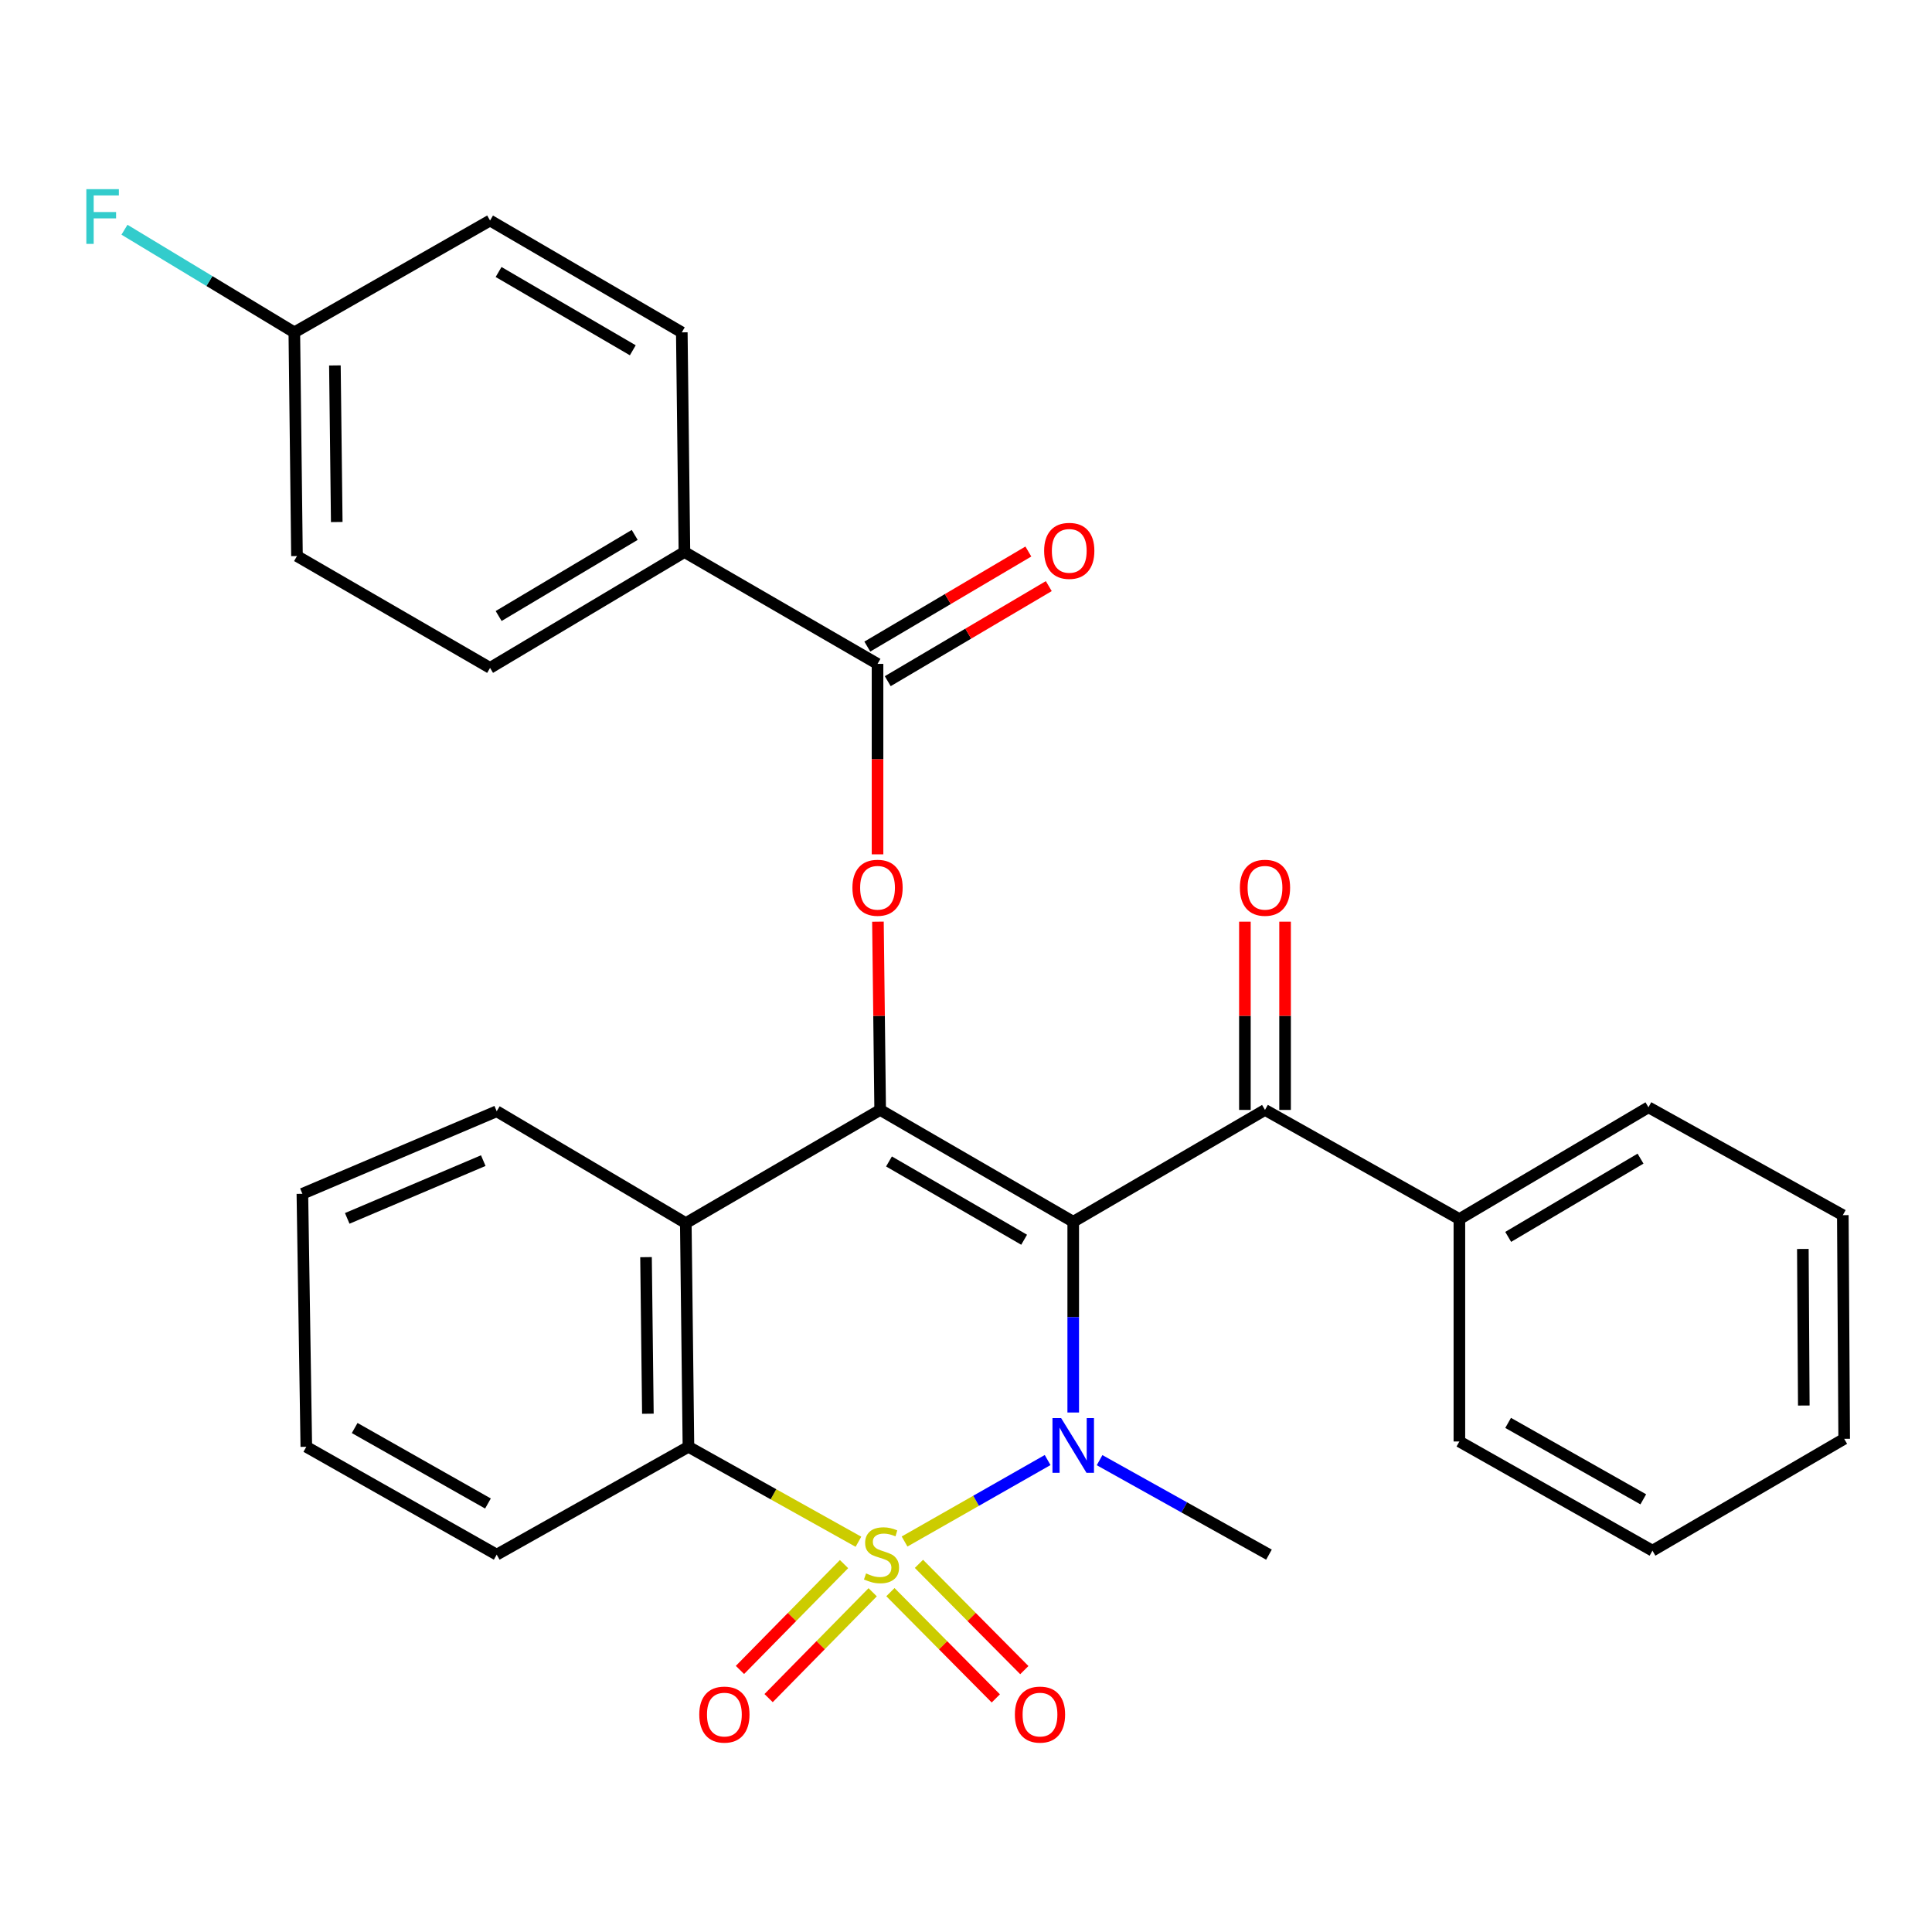 <?xml version='1.0' encoding='iso-8859-1'?>
<svg version='1.1' baseProfile='full'
              xmlns='http://www.w3.org/2000/svg'
                      xmlns:rdkit='http://www.rdkit.org/xml'
                      xmlns:xlink='http://www.w3.org/1999/xlink'
                  xml:space='preserve'
width='1000px' height='1000px' viewBox='0 0 1000 1000'>
<!-- END OF HEADER -->
<rect style='opacity:1.0;fill:#FFFFFF;stroke:none' width='1000' height='1000' x='0' y='0'> </rect>
<path class='bond-1' d='M 468.202,797.884 L 505.225,776.799' style='fill:none;fill-rule:evenodd;stroke:#CCCC00;stroke-width:6px;stroke-linecap:butt;stroke-linejoin:miter;stroke-opacity:1' />
<path class='bond-1' d='M 505.225,776.799 L 542.248,755.714' style='fill:none;fill-rule:evenodd;stroke:#0000FF;stroke-width:6px;stroke-linecap:butt;stroke-linejoin:miter;stroke-opacity:1' />
<path class='bond-3' d='M 444.325,798.01 L 400.333,773.435' style='fill:none;fill-rule:evenodd;stroke:#CCCC00;stroke-width:6px;stroke-linecap:butt;stroke-linejoin:miter;stroke-opacity:1' />
<path class='bond-3' d='M 400.333,773.435 L 356.341,748.861' style='fill:none;fill-rule:evenodd;stroke:#000000;stroke-width:6px;stroke-linecap:butt;stroke-linejoin:miter;stroke-opacity:1' />
<path class='bond-8' d='M 436.874,809.573 L 409.937,836.966' style='fill:none;fill-rule:evenodd;stroke:#CCCC00;stroke-width:6px;stroke-linecap:butt;stroke-linejoin:miter;stroke-opacity:1' />
<path class='bond-8' d='M 409.937,836.966 L 382.999,864.359' style='fill:none;fill-rule:evenodd;stroke:#FF0000;stroke-width:6px;stroke-linecap:butt;stroke-linejoin:miter;stroke-opacity:1' />
<path class='bond-8' d='M 451.7,824.153 L 424.763,851.546' style='fill:none;fill-rule:evenodd;stroke:#CCCC00;stroke-width:6px;stroke-linecap:butt;stroke-linejoin:miter;stroke-opacity:1' />
<path class='bond-8' d='M 424.763,851.546 L 397.825,878.938' style='fill:none;fill-rule:evenodd;stroke:#FF0000;stroke-width:6px;stroke-linecap:butt;stroke-linejoin:miter;stroke-opacity:1' />
<path class='bond-9' d='M 460.877,824.093 L 488.154,851.592' style='fill:none;fill-rule:evenodd;stroke:#CCCC00;stroke-width:6px;stroke-linecap:butt;stroke-linejoin:miter;stroke-opacity:1' />
<path class='bond-9' d='M 488.154,851.592 L 515.431,879.091' style='fill:none;fill-rule:evenodd;stroke:#FF0000;stroke-width:6px;stroke-linecap:butt;stroke-linejoin:miter;stroke-opacity:1' />
<path class='bond-9' d='M 475.641,809.449 L 502.917,836.949' style='fill:none;fill-rule:evenodd;stroke:#CCCC00;stroke-width:6px;stroke-linecap:butt;stroke-linejoin:miter;stroke-opacity:1' />
<path class='bond-9' d='M 502.917,836.949 L 530.194,864.448' style='fill:none;fill-rule:evenodd;stroke:#FF0000;stroke-width:6px;stroke-linecap:butt;stroke-linejoin:miter;stroke-opacity:1' />
<path class='bond-0' d='M 555.5,632.381 L 555.5,681.747' style='fill:none;fill-rule:evenodd;stroke:#000000;stroke-width:6px;stroke-linecap:butt;stroke-linejoin:miter;stroke-opacity:1' />
<path class='bond-0' d='M 555.5,681.747 L 555.5,731.113' style='fill:none;fill-rule:evenodd;stroke:#0000FF;stroke-width:6px;stroke-linecap:butt;stroke-linejoin:miter;stroke-opacity:1' />
<path class='bond-6' d='M 555.5,632.381 L 654.756,574.493' style='fill:none;fill-rule:evenodd;stroke:#000000;stroke-width:6px;stroke-linecap:butt;stroke-linejoin:miter;stroke-opacity:1' />
<path class='bond-30' d='M 555.5,632.381 L 455.574,574.493' style='fill:none;fill-rule:evenodd;stroke:#000000;stroke-width:6px;stroke-linecap:butt;stroke-linejoin:miter;stroke-opacity:1' />
<path class='bond-30' d='M 530.088,641.69 L 460.139,601.169' style='fill:none;fill-rule:evenodd;stroke:#000000;stroke-width:6px;stroke-linecap:butt;stroke-linejoin:miter;stroke-opacity:1' />
<path class='bond-14' d='M 569.14,755.776 L 612.976,780.229' style='fill:none;fill-rule:evenodd;stroke:#0000FF;stroke-width:6px;stroke-linecap:butt;stroke-linejoin:miter;stroke-opacity:1' />
<path class='bond-14' d='M 612.976,780.229 L 656.812,804.681' style='fill:none;fill-rule:evenodd;stroke:#000000;stroke-width:6px;stroke-linecap:butt;stroke-linejoin:miter;stroke-opacity:1' />
<path class='bond-2' d='M 455.574,574.493 L 354.966,633.085' style='fill:none;fill-rule:evenodd;stroke:#000000;stroke-width:6px;stroke-linecap:butt;stroke-linejoin:miter;stroke-opacity:1' />
<path class='bond-5' d='M 455.574,574.493 L 454.997,525.776' style='fill:none;fill-rule:evenodd;stroke:#000000;stroke-width:6px;stroke-linecap:butt;stroke-linejoin:miter;stroke-opacity:1' />
<path class='bond-5' d='M 454.997,525.776 L 454.419,477.059' style='fill:none;fill-rule:evenodd;stroke:#FF0000;stroke-width:6px;stroke-linecap:butt;stroke-linejoin:miter;stroke-opacity:1' />
<path class='bond-4' d='M 356.341,748.861 L 354.966,633.085' style='fill:none;fill-rule:evenodd;stroke:#000000;stroke-width:6px;stroke-linecap:butt;stroke-linejoin:miter;stroke-opacity:1' />
<path class='bond-4' d='M 335.342,731.741 L 334.38,650.698' style='fill:none;fill-rule:evenodd;stroke:#000000;stroke-width:6px;stroke-linecap:butt;stroke-linejoin:miter;stroke-opacity:1' />
<path class='bond-21' d='M 356.341,748.861 L 257.096,804.681' style='fill:none;fill-rule:evenodd;stroke:#000000;stroke-width:6px;stroke-linecap:butt;stroke-linejoin:miter;stroke-opacity:1' />
<path class='bond-18' d='M 354.966,633.085 L 257.096,575.186' style='fill:none;fill-rule:evenodd;stroke:#000000;stroke-width:6px;stroke-linecap:butt;stroke-linejoin:miter;stroke-opacity:1' />
<path class='bond-7' d='M 454.211,442.207 L 454.211,392.915' style='fill:none;fill-rule:evenodd;stroke:#FF0000;stroke-width:6px;stroke-linecap:butt;stroke-linejoin:miter;stroke-opacity:1' />
<path class='bond-7' d='M 454.211,392.915 L 454.211,343.623' style='fill:none;fill-rule:evenodd;stroke:#000000;stroke-width:6px;stroke-linecap:butt;stroke-linejoin:miter;stroke-opacity:1' />
<path class='bond-11' d='M 665.153,574.493 L 665.153,525.776' style='fill:none;fill-rule:evenodd;stroke:#000000;stroke-width:6px;stroke-linecap:butt;stroke-linejoin:miter;stroke-opacity:1' />
<path class='bond-11' d='M 665.153,525.776 L 665.153,477.059' style='fill:none;fill-rule:evenodd;stroke:#FF0000;stroke-width:6px;stroke-linecap:butt;stroke-linejoin:miter;stroke-opacity:1' />
<path class='bond-11' d='M 644.359,574.493 L 644.359,525.776' style='fill:none;fill-rule:evenodd;stroke:#000000;stroke-width:6px;stroke-linecap:butt;stroke-linejoin:miter;stroke-opacity:1' />
<path class='bond-11' d='M 644.359,525.776 L 644.359,477.059' style='fill:none;fill-rule:evenodd;stroke:#FF0000;stroke-width:6px;stroke-linecap:butt;stroke-linejoin:miter;stroke-opacity:1' />
<path class='bond-13' d='M 654.756,574.493 L 755.375,630.994' style='fill:none;fill-rule:evenodd;stroke:#000000;stroke-width:6px;stroke-linecap:butt;stroke-linejoin:miter;stroke-opacity:1' />
<path class='bond-10' d='M 454.211,343.623 L 354.261,285.735' style='fill:none;fill-rule:evenodd;stroke:#000000;stroke-width:6px;stroke-linecap:butt;stroke-linejoin:miter;stroke-opacity:1' />
<path class='bond-12' d='M 459.496,352.576 L 501.172,327.973' style='fill:none;fill-rule:evenodd;stroke:#000000;stroke-width:6px;stroke-linecap:butt;stroke-linejoin:miter;stroke-opacity:1' />
<path class='bond-12' d='M 501.172,327.973 L 542.848,303.371' style='fill:none;fill-rule:evenodd;stroke:#FF0000;stroke-width:6px;stroke-linecap:butt;stroke-linejoin:miter;stroke-opacity:1' />
<path class='bond-12' d='M 448.925,334.67 L 490.601,310.067' style='fill:none;fill-rule:evenodd;stroke:#000000;stroke-width:6px;stroke-linecap:butt;stroke-linejoin:miter;stroke-opacity:1' />
<path class='bond-12' d='M 490.601,310.067 L 532.277,285.464' style='fill:none;fill-rule:evenodd;stroke:#FF0000;stroke-width:6px;stroke-linecap:butt;stroke-linejoin:miter;stroke-opacity:1' />
<path class='bond-15' d='M 354.261,285.735 L 253.654,345.703' style='fill:none;fill-rule:evenodd;stroke:#000000;stroke-width:6px;stroke-linecap:butt;stroke-linejoin:miter;stroke-opacity:1' />
<path class='bond-15' d='M 328.524,276.869 L 258.098,318.846' style='fill:none;fill-rule:evenodd;stroke:#000000;stroke-width:6px;stroke-linecap:butt;stroke-linejoin:miter;stroke-opacity:1' />
<path class='bond-16' d='M 354.261,285.735 L 352.898,172.028' style='fill:none;fill-rule:evenodd;stroke:#000000;stroke-width:6px;stroke-linecap:butt;stroke-linejoin:miter;stroke-opacity:1' />
<path class='bond-23' d='M 755.375,630.994 L 853.233,573.13' style='fill:none;fill-rule:evenodd;stroke:#000000;stroke-width:6px;stroke-linecap:butt;stroke-linejoin:miter;stroke-opacity:1' />
<path class='bond-23' d='M 780.637,640.213 L 849.138,599.708' style='fill:none;fill-rule:evenodd;stroke:#000000;stroke-width:6px;stroke-linecap:butt;stroke-linejoin:miter;stroke-opacity:1' />
<path class='bond-24' d='M 755.375,630.994 L 755.375,746.111' style='fill:none;fill-rule:evenodd;stroke:#000000;stroke-width:6px;stroke-linecap:butt;stroke-linejoin:miter;stroke-opacity:1' />
<path class='bond-19' d='M 253.654,345.703 L 153.716,287.815' style='fill:none;fill-rule:evenodd;stroke:#000000;stroke-width:6px;stroke-linecap:butt;stroke-linejoin:miter;stroke-opacity:1' />
<path class='bond-20' d='M 352.898,172.028 L 253.654,114.14' style='fill:none;fill-rule:evenodd;stroke:#000000;stroke-width:6px;stroke-linecap:butt;stroke-linejoin:miter;stroke-opacity:1' />
<path class='bond-20' d='M 327.535,181.306 L 258.064,140.785' style='fill:none;fill-rule:evenodd;stroke:#000000;stroke-width:6px;stroke-linecap:butt;stroke-linejoin:miter;stroke-opacity:1' />
<path class='bond-17' d='M 152.341,172.028 L 253.654,114.14' style='fill:none;fill-rule:evenodd;stroke:#000000;stroke-width:6px;stroke-linecap:butt;stroke-linejoin:miter;stroke-opacity:1' />
<path class='bond-22' d='M 152.341,172.028 L 108.384,145.469' style='fill:none;fill-rule:evenodd;stroke:#000000;stroke-width:6px;stroke-linecap:butt;stroke-linejoin:miter;stroke-opacity:1' />
<path class='bond-22' d='M 108.384,145.469 L 64.427,118.911' style='fill:none;fill-rule:evenodd;stroke:#33CCCC;stroke-width:6px;stroke-linecap:butt;stroke-linejoin:miter;stroke-opacity:1' />
<path class='bond-33' d='M 152.341,172.028 L 153.716,287.815' style='fill:none;fill-rule:evenodd;stroke:#000000;stroke-width:6px;stroke-linecap:butt;stroke-linejoin:miter;stroke-opacity:1' />
<path class='bond-33' d='M 173.34,189.149 L 174.302,270.2' style='fill:none;fill-rule:evenodd;stroke:#000000;stroke-width:6px;stroke-linecap:butt;stroke-linejoin:miter;stroke-opacity:1' />
<path class='bond-31' d='M 257.096,575.186 L 156.512,617.906' style='fill:none;fill-rule:evenodd;stroke:#000000;stroke-width:6px;stroke-linecap:butt;stroke-linejoin:miter;stroke-opacity:1' />
<path class='bond-31' d='M 250.137,600.733 L 179.728,630.637' style='fill:none;fill-rule:evenodd;stroke:#000000;stroke-width:6px;stroke-linecap:butt;stroke-linejoin:miter;stroke-opacity:1' />
<path class='bond-26' d='M 257.096,804.681 L 158.545,748.861' style='fill:none;fill-rule:evenodd;stroke:#000000;stroke-width:6px;stroke-linecap:butt;stroke-linejoin:miter;stroke-opacity:1' />
<path class='bond-26' d='M 252.562,778.215 L 183.576,739.141' style='fill:none;fill-rule:evenodd;stroke:#000000;stroke-width:6px;stroke-linecap:butt;stroke-linejoin:miter;stroke-opacity:1' />
<path class='bond-27' d='M 853.233,573.13 L 953.841,628.961' style='fill:none;fill-rule:evenodd;stroke:#000000;stroke-width:6px;stroke-linecap:butt;stroke-linejoin:miter;stroke-opacity:1' />
<path class='bond-28' d='M 755.375,746.111 L 855.313,802.625' style='fill:none;fill-rule:evenodd;stroke:#000000;stroke-width:6px;stroke-linecap:butt;stroke-linejoin:miter;stroke-opacity:1' />
<path class='bond-28' d='M 780.601,736.488 L 850.557,776.047' style='fill:none;fill-rule:evenodd;stroke:#000000;stroke-width:6px;stroke-linecap:butt;stroke-linejoin:miter;stroke-opacity:1' />
<path class='bond-25' d='M 156.512,617.906 L 158.545,748.861' style='fill:none;fill-rule:evenodd;stroke:#000000;stroke-width:6px;stroke-linecap:butt;stroke-linejoin:miter;stroke-opacity:1' />
<path class='bond-32' d='M 953.841,628.961 L 954.545,744.737' style='fill:none;fill-rule:evenodd;stroke:#000000;stroke-width:6px;stroke-linecap:butt;stroke-linejoin:miter;stroke-opacity:1' />
<path class='bond-32' d='M 933.153,646.454 L 933.646,727.497' style='fill:none;fill-rule:evenodd;stroke:#000000;stroke-width:6px;stroke-linecap:butt;stroke-linejoin:miter;stroke-opacity:1' />
<path class='bond-29' d='M 855.313,802.625 L 954.545,744.737' style='fill:none;fill-rule:evenodd;stroke:#000000;stroke-width:6px;stroke-linecap:butt;stroke-linejoin:miter;stroke-opacity:1' />
<path  class='atom-0' d='M 448.267 814.401
Q 448.587 814.521, 449.907 815.081
Q 451.227 815.641, 452.667 816.001
Q 454.147 816.321, 455.587 816.321
Q 458.267 816.321, 459.827 815.041
Q 461.387 813.721, 461.387 811.441
Q 461.387 809.881, 460.587 808.921
Q 459.827 807.961, 458.627 807.441
Q 457.427 806.921, 455.427 806.321
Q 452.907 805.561, 451.387 804.841
Q 449.907 804.121, 448.827 802.601
Q 447.787 801.081, 447.787 798.521
Q 447.787 794.961, 450.187 792.761
Q 452.627 790.561, 457.427 790.561
Q 460.707 790.561, 464.427 792.121
L 463.507 795.201
Q 460.107 793.801, 457.547 793.801
Q 454.787 793.801, 453.267 794.961
Q 451.747 796.081, 451.787 798.041
Q 451.787 799.561, 452.547 800.481
Q 453.347 801.401, 454.467 801.921
Q 455.627 802.441, 457.547 803.041
Q 460.107 803.841, 461.627 804.641
Q 463.147 805.441, 464.227 807.081
Q 465.347 808.681, 465.347 811.441
Q 465.347 815.361, 462.707 817.481
Q 460.107 819.561, 455.747 819.561
Q 453.227 819.561, 451.307 819.001
Q 449.427 818.481, 447.187 817.561
L 448.267 814.401
' fill='#CCCC00'/>
<path  class='atom-2' d='M 549.24 734.008
L 558.52 749.008
Q 559.44 750.488, 560.92 753.168
Q 562.4 755.848, 562.48 756.008
L 562.48 734.008
L 566.24 734.008
L 566.24 762.328
L 562.36 762.328
L 552.4 745.928
Q 551.24 744.008, 550 741.808
Q 548.8 739.608, 548.44 738.928
L 548.44 762.328
L 544.76 762.328
L 544.76 734.008
L 549.24 734.008
' fill='#0000FF'/>
<path  class='atom-6' d='M 441.211 459.502
Q 441.211 452.702, 444.571 448.902
Q 447.931 445.102, 454.211 445.102
Q 460.491 445.102, 463.851 448.902
Q 467.211 452.702, 467.211 459.502
Q 467.211 466.382, 463.811 470.302
Q 460.411 474.182, 454.211 474.182
Q 447.971 474.182, 444.571 470.302
Q 441.211 466.422, 441.211 459.502
M 454.211 470.982
Q 458.531 470.982, 460.851 468.102
Q 463.211 465.182, 463.211 459.502
Q 463.211 453.942, 460.851 451.142
Q 458.531 448.302, 454.211 448.302
Q 449.891 448.302, 447.531 451.102
Q 445.211 453.902, 445.211 459.502
Q 445.211 465.222, 447.531 468.102
Q 449.891 470.982, 454.211 470.982
' fill='#FF0000'/>
<path  class='atom-9' d='M 361.94 887.463
Q 361.94 880.663, 365.3 876.863
Q 368.66 873.063, 374.94 873.063
Q 381.22 873.063, 384.58 876.863
Q 387.94 880.663, 387.94 887.463
Q 387.94 894.343, 384.54 898.263
Q 381.14 902.143, 374.94 902.143
Q 368.7 902.143, 365.3 898.263
Q 361.94 894.383, 361.94 887.463
M 374.94 898.943
Q 379.26 898.943, 381.58 896.063
Q 383.94 893.143, 383.94 887.463
Q 383.94 881.903, 381.58 879.103
Q 379.26 876.263, 374.94 876.263
Q 370.62 876.263, 368.26 879.063
Q 365.94 881.863, 365.94 887.463
Q 365.94 893.183, 368.26 896.063
Q 370.62 898.943, 374.94 898.943
' fill='#FF0000'/>
<path  class='atom-10' d='M 525.299 887.463
Q 525.299 880.663, 528.659 876.863
Q 532.019 873.063, 538.299 873.063
Q 544.579 873.063, 547.939 876.863
Q 551.299 880.663, 551.299 887.463
Q 551.299 894.343, 547.899 898.263
Q 544.499 902.143, 538.299 902.143
Q 532.059 902.143, 528.659 898.263
Q 525.299 894.383, 525.299 887.463
M 538.299 898.943
Q 542.619 898.943, 544.939 896.063
Q 547.299 893.143, 547.299 887.463
Q 547.299 881.903, 544.939 879.103
Q 542.619 876.263, 538.299 876.263
Q 533.979 876.263, 531.619 879.063
Q 529.299 881.863, 529.299 887.463
Q 529.299 893.183, 531.619 896.063
Q 533.979 898.943, 538.299 898.943
' fill='#FF0000'/>
<path  class='atom-12' d='M 641.756 459.502
Q 641.756 452.702, 645.116 448.902
Q 648.476 445.102, 654.756 445.102
Q 661.036 445.102, 664.396 448.902
Q 667.756 452.702, 667.756 459.502
Q 667.756 466.382, 664.356 470.302
Q 660.956 474.182, 654.756 474.182
Q 648.516 474.182, 645.116 470.302
Q 641.756 466.422, 641.756 459.502
M 654.756 470.982
Q 659.076 470.982, 661.396 468.102
Q 663.756 465.182, 663.756 459.502
Q 663.756 453.942, 661.396 451.142
Q 659.076 448.302, 654.756 448.302
Q 650.436 448.302, 648.076 451.102
Q 645.756 453.902, 645.756 459.502
Q 645.756 465.222, 648.076 468.102
Q 650.436 470.982, 654.756 470.982
' fill='#FF0000'/>
<path  class='atom-13' d='M 540.443 285.122
Q 540.443 278.322, 543.803 274.522
Q 547.163 270.722, 553.443 270.722
Q 559.723 270.722, 563.083 274.522
Q 566.443 278.322, 566.443 285.122
Q 566.443 292.002, 563.043 295.922
Q 559.643 299.802, 553.443 299.802
Q 547.203 299.802, 543.803 295.922
Q 540.443 292.042, 540.443 285.122
M 553.443 296.602
Q 557.763 296.602, 560.083 293.722
Q 562.443 290.802, 562.443 285.122
Q 562.443 279.562, 560.083 276.762
Q 557.763 273.922, 553.443 273.922
Q 549.123 273.922, 546.763 276.722
Q 544.443 279.522, 544.443 285.122
Q 544.443 290.842, 546.763 293.722
Q 549.123 296.602, 553.443 296.602
' fill='#FF0000'/>
<path  class='atom-23' d='M 44.689 97.912
L 61.529 97.912
L 61.529 101.152
L 48.489 101.152
L 48.489 109.752
L 60.089 109.752
L 60.089 113.032
L 48.489 113.032
L 48.489 126.232
L 44.689 126.232
L 44.689 97.912
' fill='#33CCCC'/>
</svg>
